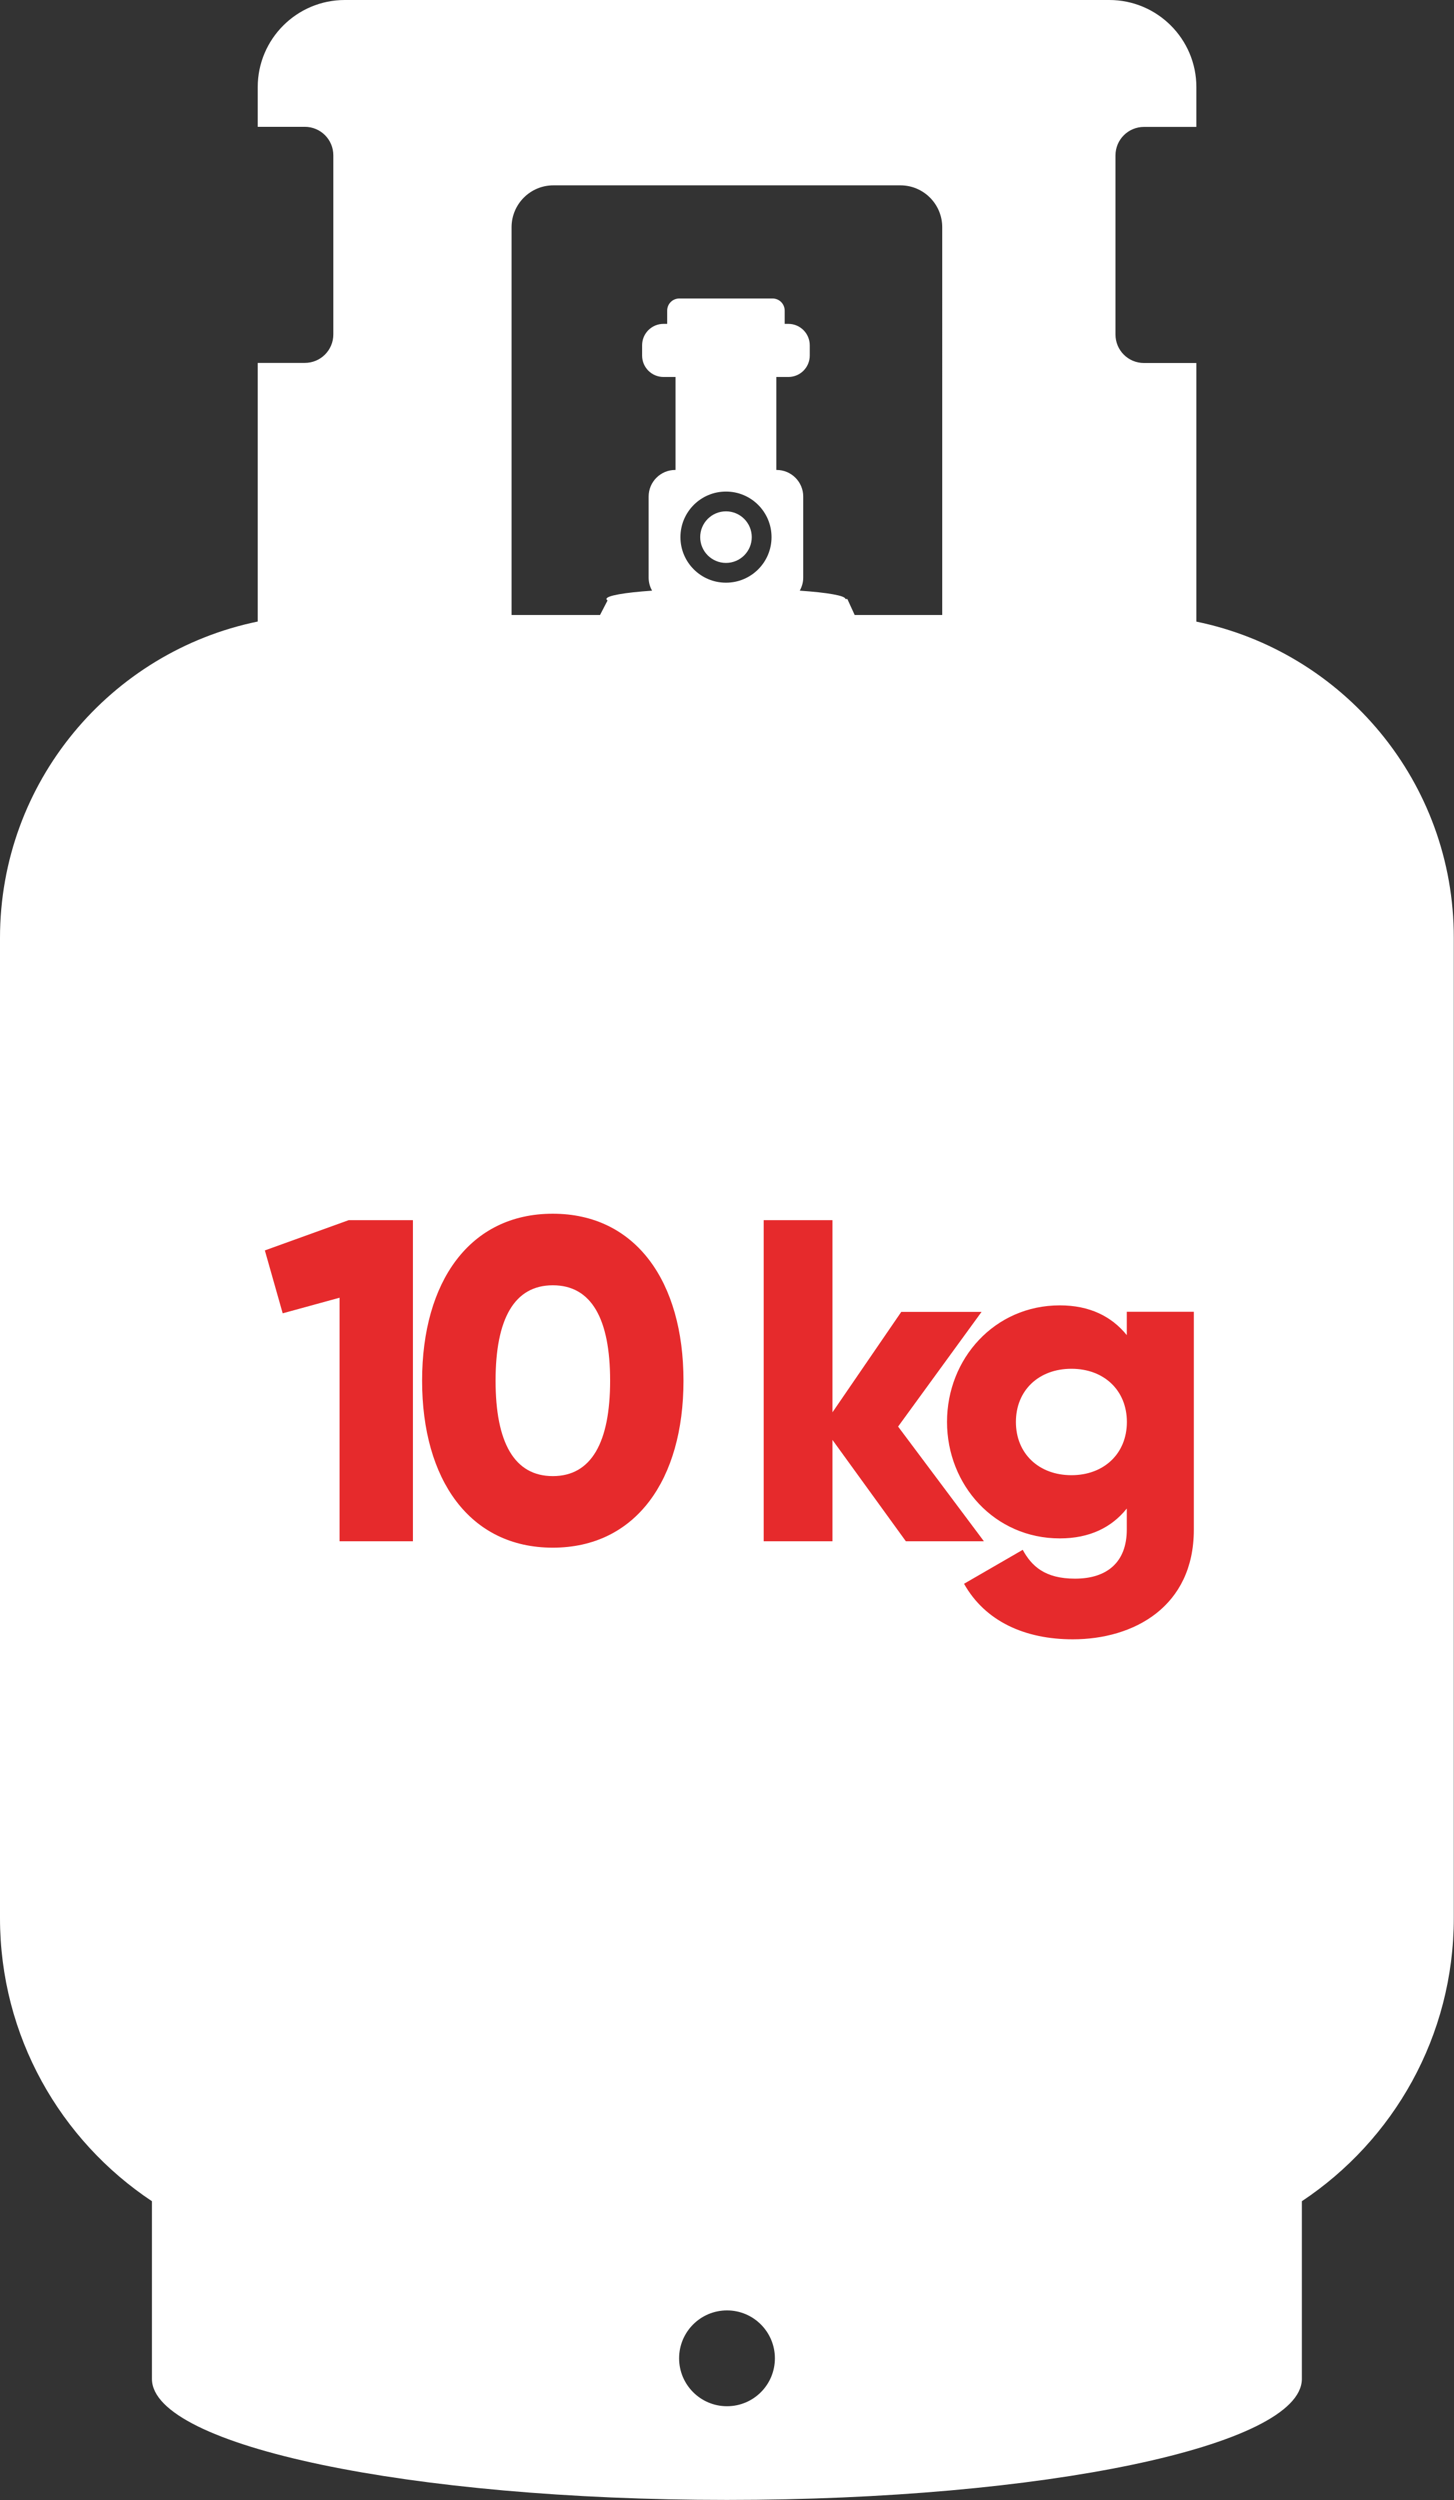 <?xml version="1.0" encoding="utf-8"?>
<!-- Generator: Adobe Illustrator 25.3.1, SVG Export Plug-In . SVG Version: 6.00 Build 0)  -->
<svg version="1.1" id="Layer_1" xmlns="http://www.w3.org/2000/svg" xmlns:xlink="http://www.w3.org/1999/xlink" x="0px" y="0px"
	 viewBox="0 0 142.68 245.24" style="enable-background:new 0 0 142.68 245.24;" xml:space="preserve">
<rect x="0" y="0" width="142.68" height="245.24" fill="#333333" stroke="none"/>
<style type="text/css">
	.st0{fill:none;}
	.st1{fill:#FFFFFF;}
	.st2{fill:#E62A2C;}
</style>
<g>
	
		<ellipse transform="matrix(0.707 -0.707 0.707 0.707 -142.689 118.204)" class="st0" cx="71.34" cy="231.34" rx="4.7" ry="4.7"/>
	<path class="st0" d="M75.71,52.69c0-2.47-2-4.47-4.47-4.47s-4.47,2-4.47,4.47c0,2.47,2,4.47,4.47,4.47S75.71,55.16,75.71,52.69z
		 M68.71,52.69c0-1.4,1.13-2.53,2.53-2.53s2.53,1.13,2.53,2.53c0,1.4-1.13,2.53-2.53,2.53S68.71,54.08,68.71,52.69z"/>
	<path class="st0" d="M88.36,18.18H54.32c-2.27,0-4.11,1.84-4.11,4.11v38.04h8.68l0.74-1.43c-0.07-0.05-0.11-0.1-0.11-0.14
		c0-0.33,1.75-0.63,4.48-0.82c-0.21-0.38-0.34-0.81-0.34-1.28v-7.95c0-1.44,1.17-2.61,2.61-2.61h0.03v-9.12h-1.18
		c-1.16,0-2.1-0.94-2.1-2.1v-1.01c0-1.16,0.94-2.1,2.1-2.1h0.36v-1.3c0-0.66,0.53-1.19,1.19-1.19h9.15c0.66,0,1.19,0.53,1.19,1.19
		v1.3h0.36c1.16,0,2.1,0.94,2.1,2.1v1.01c0,1.16-0.94,2.1-2.1,2.1h-1.18v9.12h0.03c1.44,0,2.61,1.17,2.61,2.61v7.95
		c0,0.46-0.12,0.9-0.34,1.28c2.72,0.19,4.48,0.49,4.48,0.82h0.19l0.72,1.57h8.6V22.29C92.47,20.02,90.63,18.18,88.36,18.18z"/>
	<circle class="st1" cx="71.24" cy="52.69" r="2.53"/>
	<path class="st1" d="M117.4,60.98V35.61h-5.14c-1.55,0-2.8-1.25-2.8-2.8V15.25c0-1.55,1.25-2.8,2.8-2.8h5.14V8.55
		c0-4.72-3.83-8.55-8.55-8.55H33.84c-4.72,0-8.55,3.83-8.55,8.55v3.89h4.62c1.55,0,2.8,1.25,2.8,2.8v17.56c0,1.55-1.25,2.8-2.8,2.8
		h-4.62v25.37C10.85,63.94,0,76.71,0,92.01v96.14c0,11.6,5.93,21.81,14.91,27.78v17.47h0c0.11,6.54,25.33,11.83,56.42,11.83
		c31.09,0,56.31-5.29,56.42-11.83h0v-17.47c8.99-5.97,14.91-16.18,14.91-27.78V92.01C142.68,76.71,131.83,63.94,117.4,60.98z
		 M66.77,52.69c0-2.47,2-4.47,4.47-4.47s4.47,2,4.47,4.47c0,2.47-2,4.47-4.47,4.47S66.77,55.16,66.77,52.69z M71.34,236.04
		c-2.6,0-4.7-2.11-4.7-4.7c0-2.6,2.11-4.7,4.7-4.7c2.6,0,4.7,2.11,4.7,4.7C76.04,233.94,73.94,236.04,71.34,236.04z M92.47,60.33
		h-8.6l-0.72-1.57h-0.19c0-0.33-1.75-0.63-4.48-0.82c0.21-0.38,0.34-0.81,0.34-1.28v-7.95c0-1.44-1.17-2.61-2.61-2.61h-0.03v-9.12
		h1.18c1.16,0,2.1-0.94,2.1-2.1v-1.01c0-1.16-0.94-2.1-2.1-2.1h-0.36v-1.3c0-0.66-0.53-1.19-1.19-1.19h-9.15
		c-0.66,0-1.19,0.53-1.19,1.19v1.3h-0.36c-1.16,0-2.1,0.94-2.1,2.1v1.01c0,1.16,0.94,2.1,2.1,2.1h1.18v9.12h-0.03
		c-1.44,0-2.61,1.17-2.61,2.61v7.95c0,0.46,0.12,0.9,0.34,1.28c-2.72,0.19-4.48,0.49-4.48,0.82c0,0.05,0.04,0.1,0.11,0.14
		l-0.74,1.43h-8.68V22.29c0-2.27,1.84-4.11,4.11-4.11h34.04c2.27,0,4.11,1.84,4.11,4.11V60.33z"/>
</g>
<g>
	<path class="st2" d="M40.52,119.69v31.5h-7.2v-23.89l-5.58,1.53l-1.75-6.17l8.23-2.97H40.52z"/>
	<path class="st2" d="M41.42,135.44c0-9.72,4.68-16.38,12.82-16.38c8.15,0,12.83,6.66,12.83,16.38s-4.68,16.38-12.83,16.38
		C46.1,151.82,41.42,145.16,41.42,135.44z M59.87,135.44c0-6.08-1.84-9.36-5.62-9.36c-3.78,0-5.62,3.29-5.62,9.36
		c0,6.07,1.84,9.36,5.62,9.36C58.02,144.8,59.87,141.51,59.87,135.44z"/>
	<path class="st2" d="M88.89,151.19l-7.2-9.94v9.94h-6.75v-31.5h6.75v18.85l6.75-9.85h7.88l-8.19,11.25l8.42,11.25H88.89z"/>
	<path class="st2" d="M117.15,128.69v21.37c0,7.56-5.9,10.75-11.88,10.75c-4.68,0-8.59-1.75-10.67-5.45l5.76-3.33
		c0.86,1.58,2.16,2.83,5.13,2.83c3.15,0,5.08-1.62,5.08-4.81v-2.07c-1.48,1.85-3.64,2.93-6.57,2.93c-6.39,0-11.07-5.22-11.07-11.43
		c0-6.21,4.68-11.43,11.07-11.43c2.92,0,5.08,1.08,6.57,2.92v-2.29H117.15z M110.58,139.49c0-3.11-2.25-5.22-5.44-5.22
		c-3.2,0-5.45,2.11-5.45,5.22c0,3.1,2.25,5.22,5.45,5.22C108.33,144.71,110.58,142.59,110.58,139.49z"/>
</g>
</svg>
